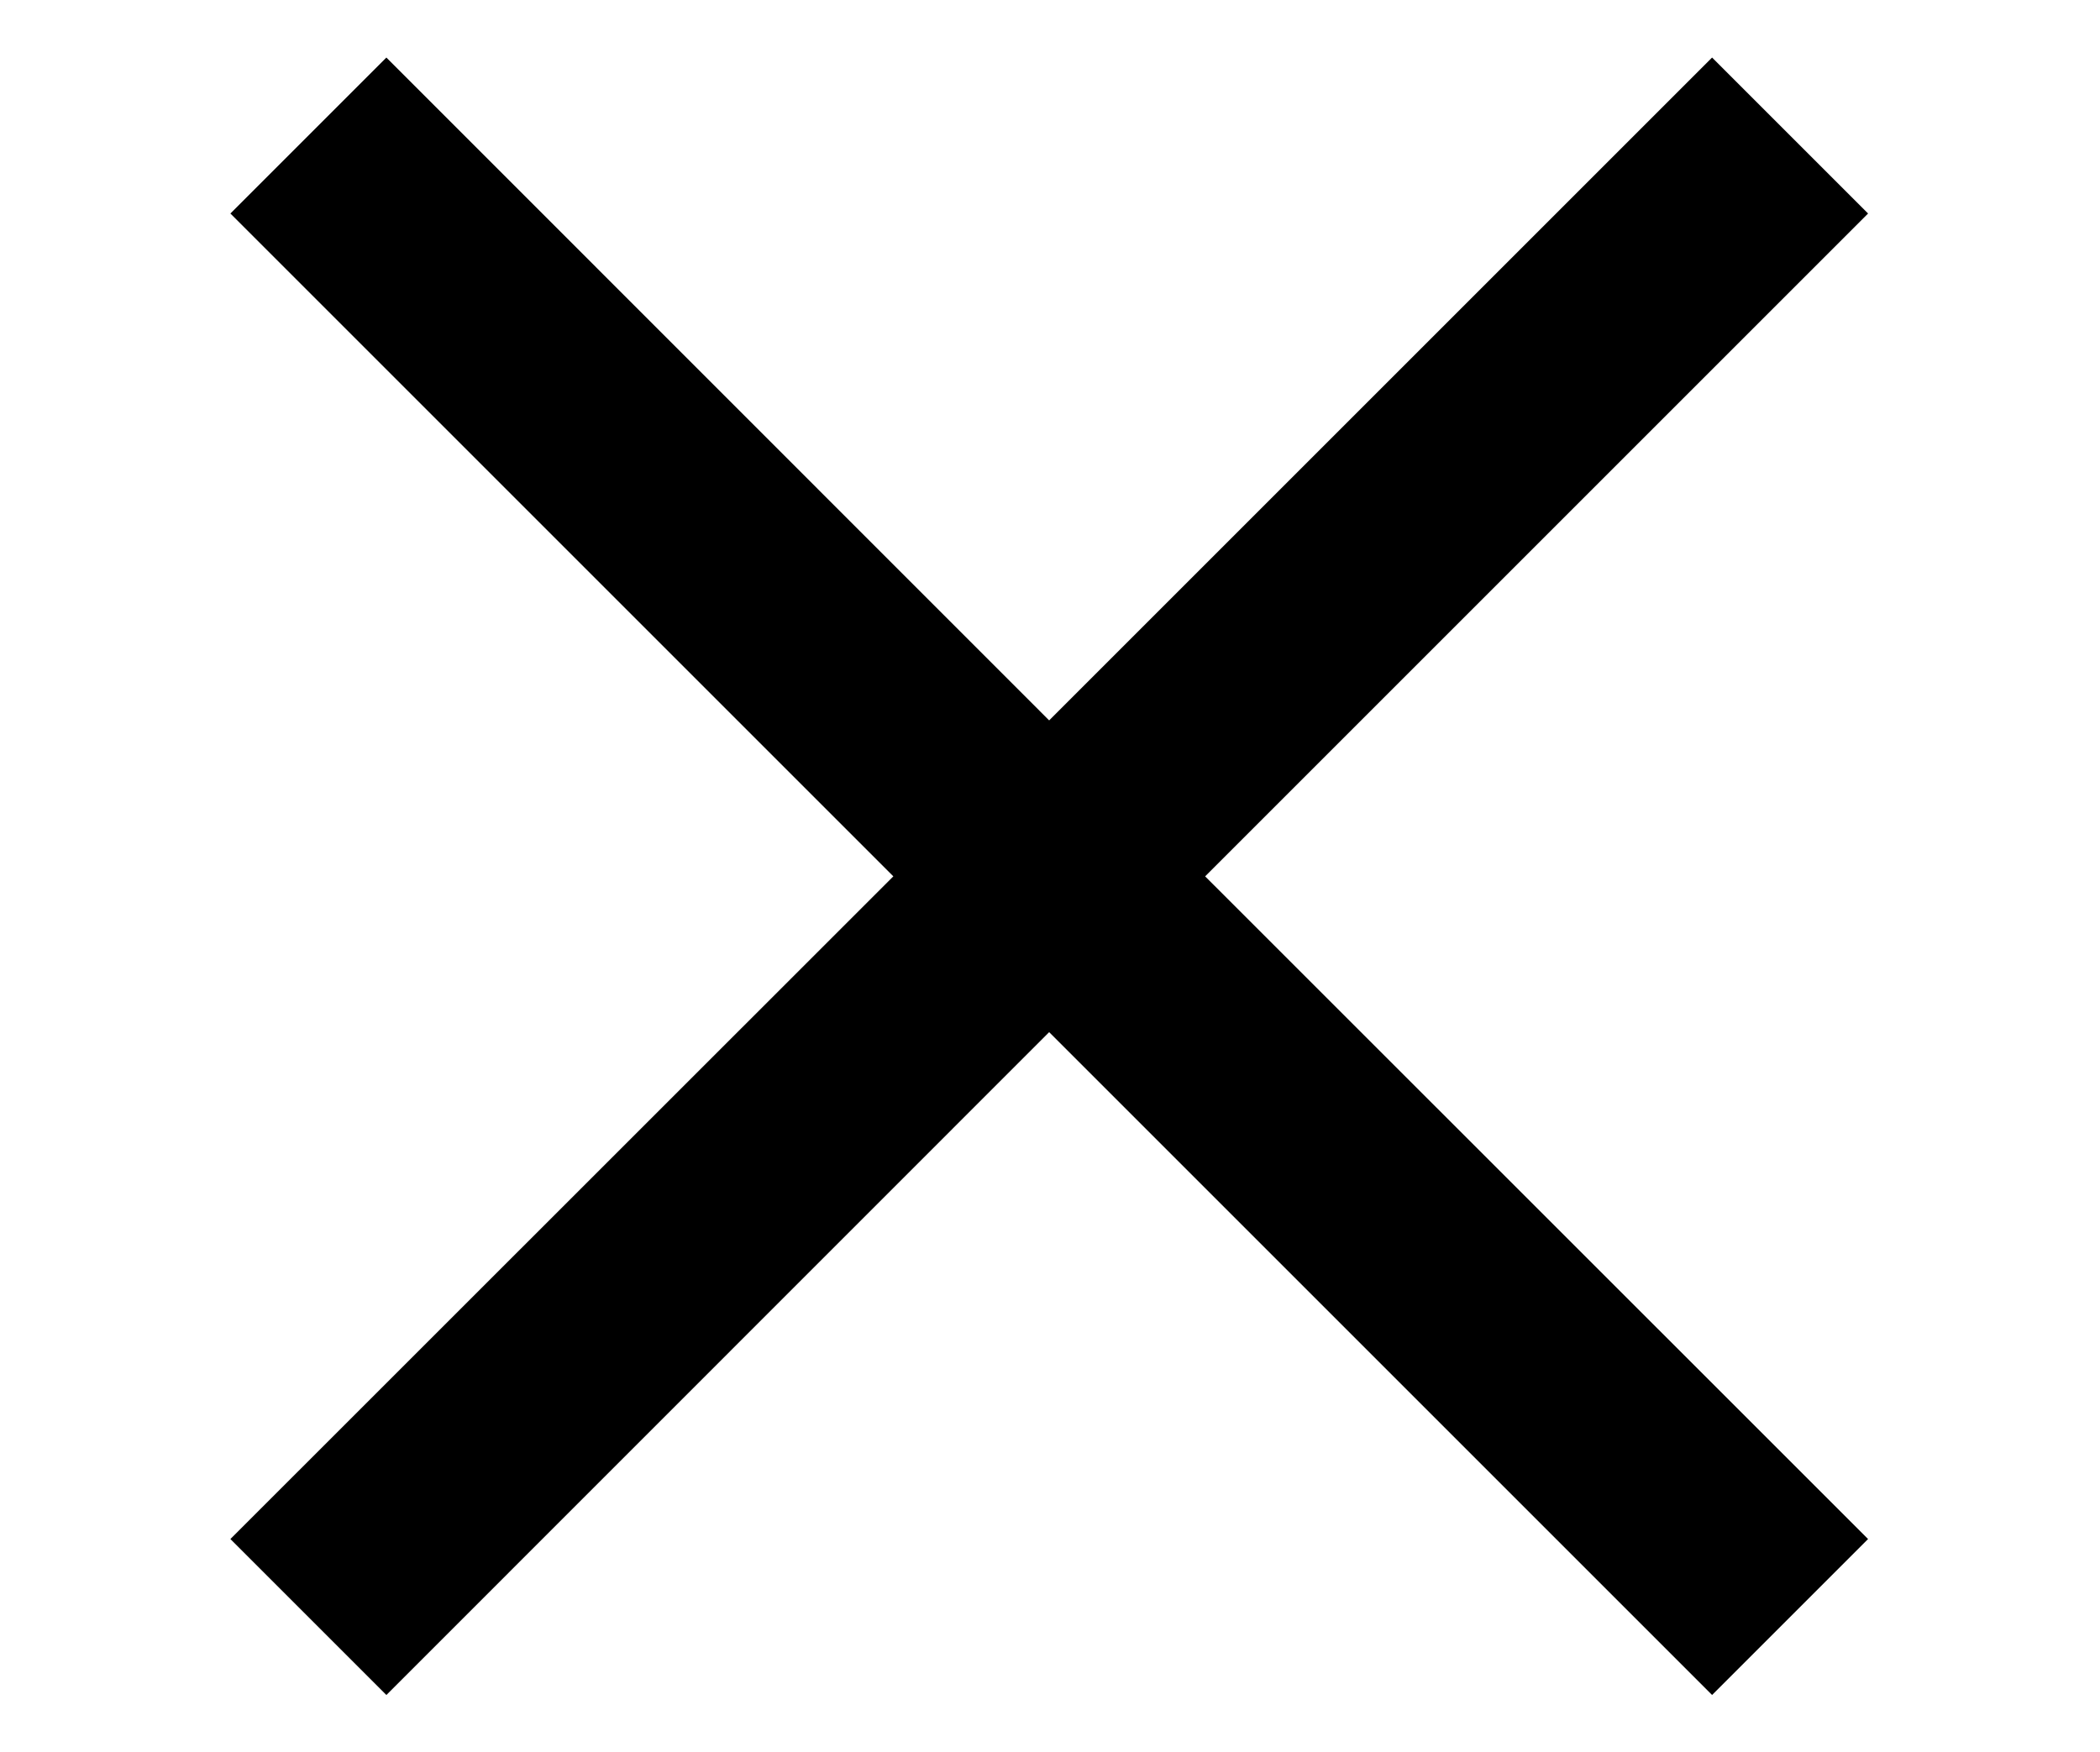 <?xml version="1.0" encoding="iso-8859-1"?>
<!-- Generator: Adobe Illustrator 22.0.1, SVG Export Plug-In . SVG Version: 6.00 Build 0)  -->
<svg version="1.1" id="Calque_1" xmlns="http://www.w3.org/2000/svg" xmlns:xlink="http://www.w3.org/1999/xlink" x="0px" y="0px"
	 viewBox="0 0 12.332 10.291" style="enable-background:new 0 0 12.332 10.291;" xml:space="preserve">
<polygon points="10.97,1.254 10.054,0.338 6.161,4.231 2.269,0.338 1.353,1.254 5.246,5.147 1.353,9.039 2.269,9.955 6.161,6.062 
	10.054,9.955 10.97,9.039 7.077,5.147 "/>
</svg>
